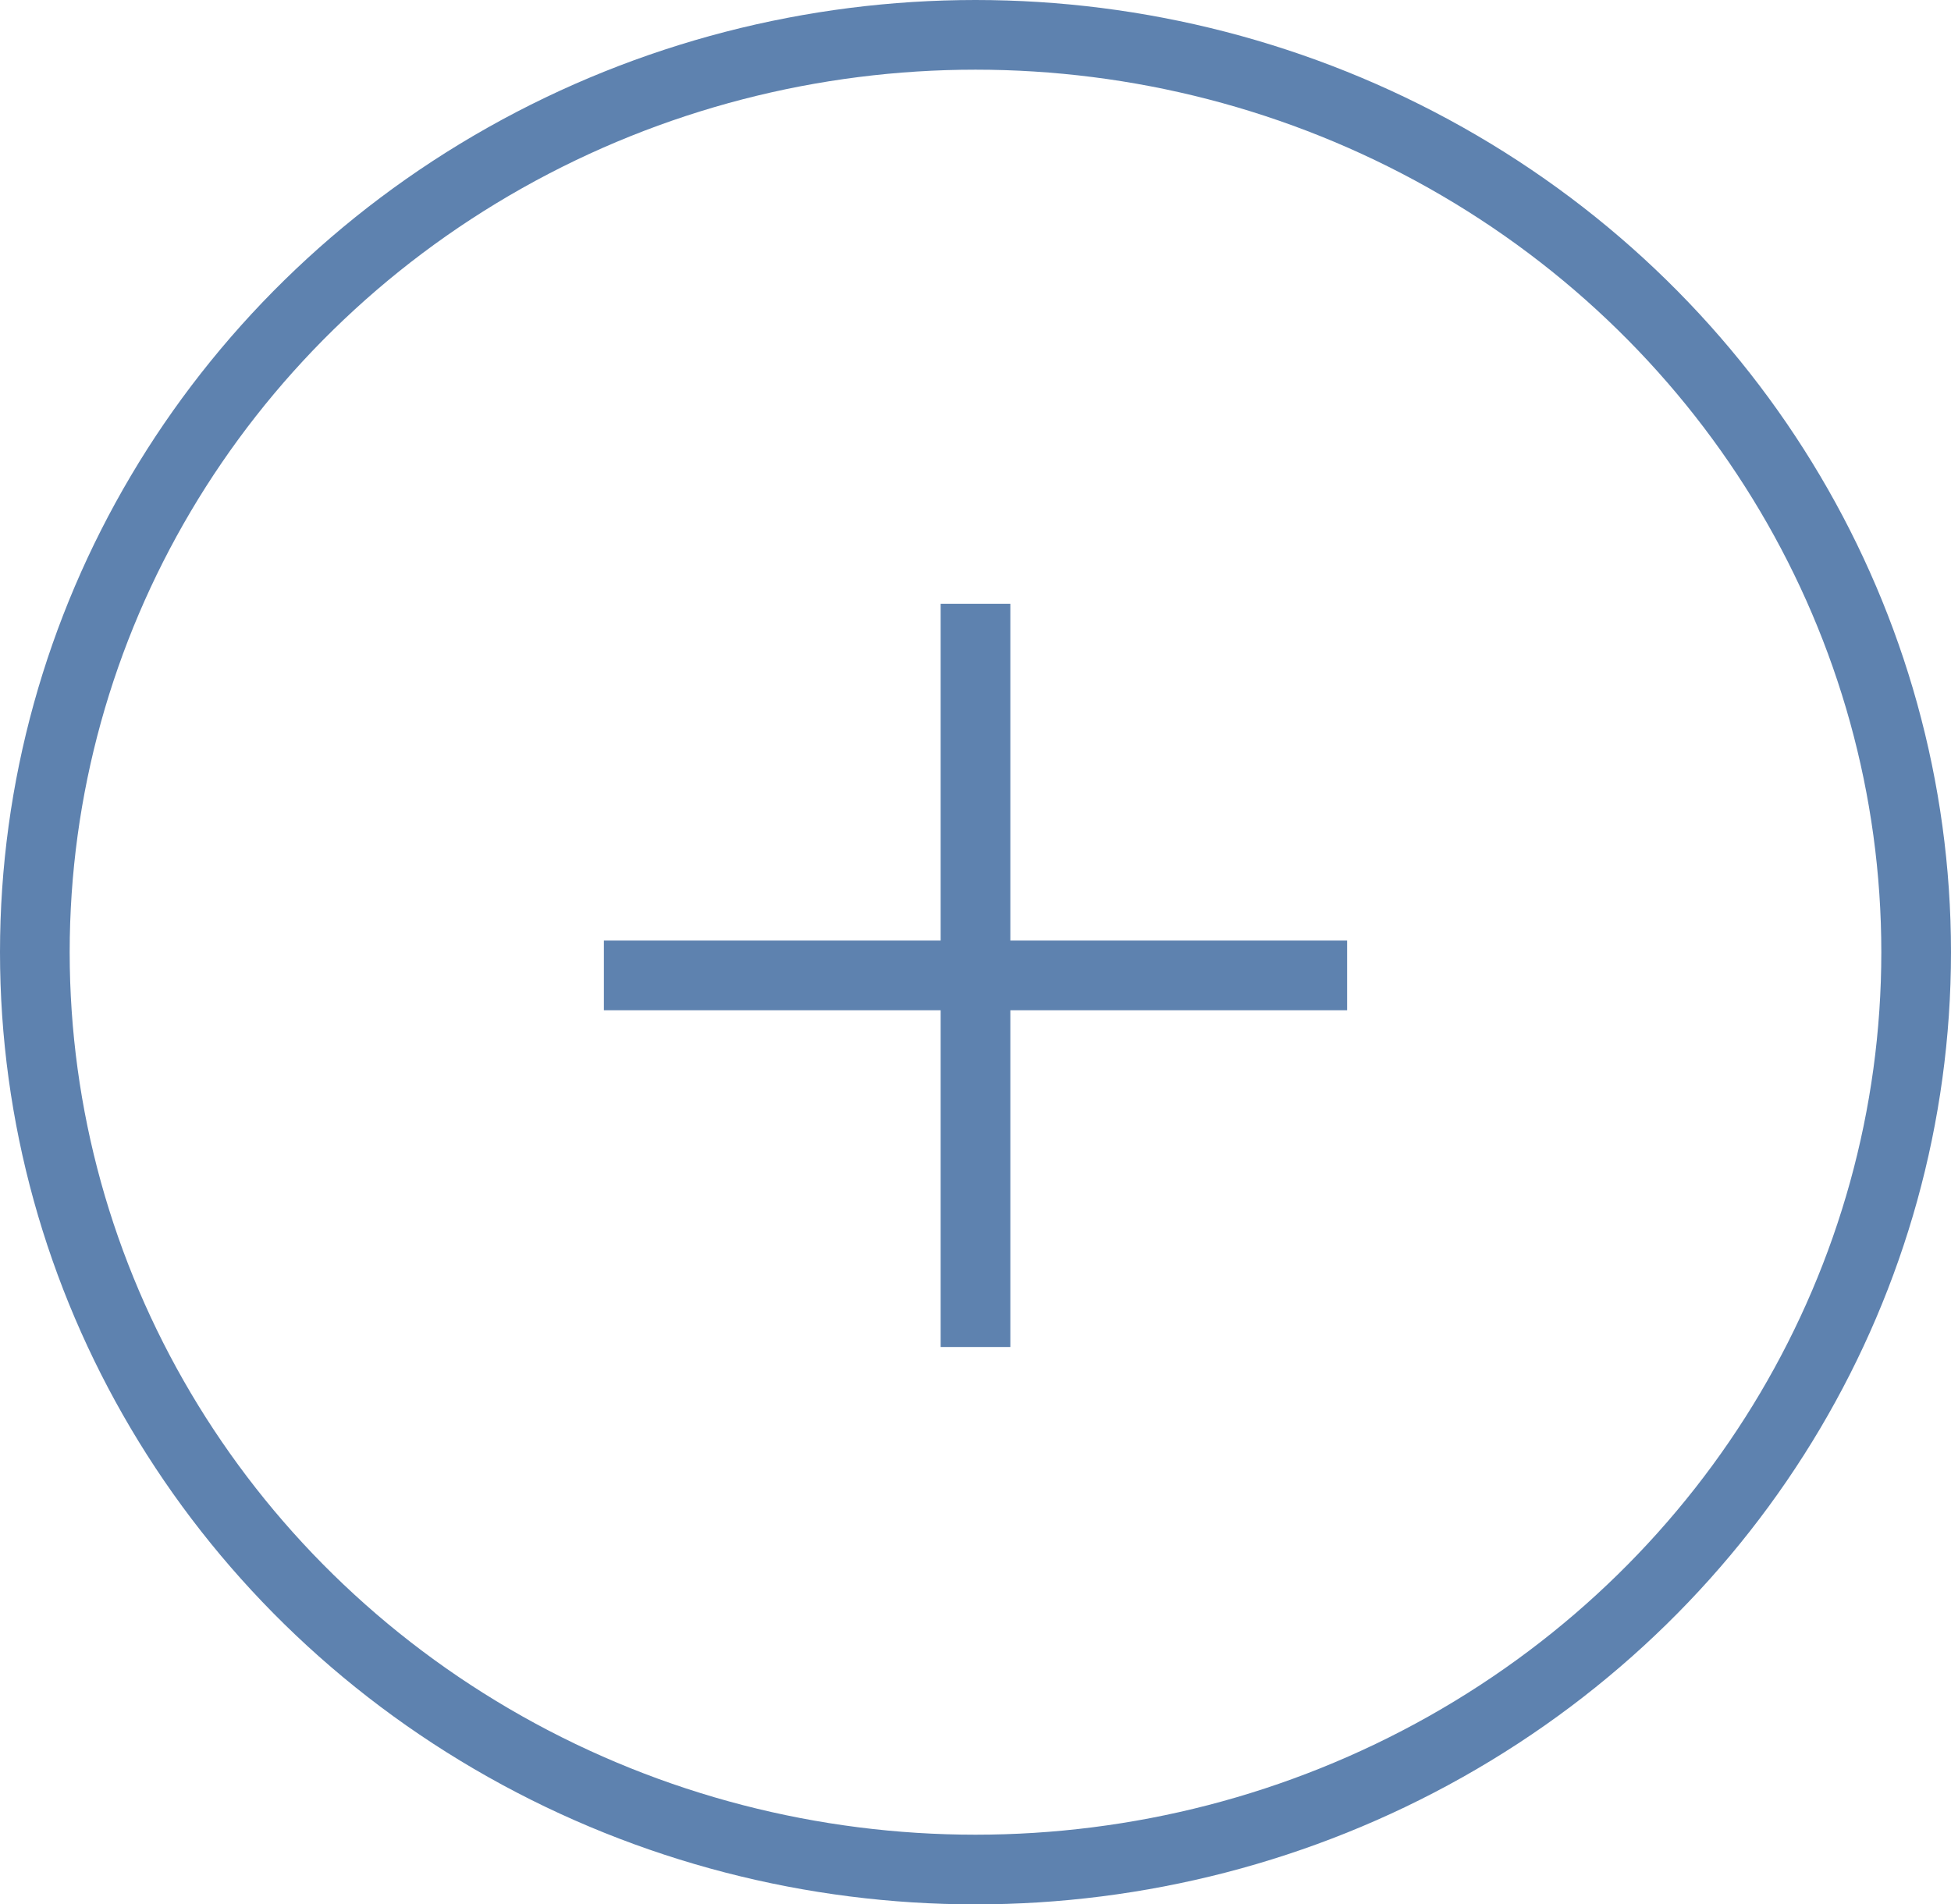 <svg xmlns="http://www.w3.org/2000/svg" width="42" height="41" viewBox="0 0 42 41">
  <g id="グループ_372" data-name="グループ 372" transform="translate(-5964 2400)">
    <g id="グループ_371" data-name="グループ 371" transform="translate(4609 -3282)">
      <g id="PICK_UP" data-name="PICK UP" transform="translate(12.136 147)">
        <g id="Group_149" data-name="Group 149" transform="translate(1343 735)">
          <g id="Ellipse_14" data-name="Ellipse 14" transform="translate(-0.136)" fill="none" stroke="#5e82af" stroke-width="1.5">
            <ellipse cx="21" cy="20.5" rx="21" ry="20.5" stroke="none"/>
            <ellipse cx="21" cy="20.5" rx="20.25" ry="19.75" fill="none"/>
          </g>
          <g id="グループ_198" data-name="グループ 198" transform="translate(-0.5 1.5)">
            <path id="Vector_26" data-name="Vector 26" d="M0,0H16" transform="translate(13.364 19.5)" fill="none" stroke="#5e82af" stroke-width="1.5"/>
            <path id="Vector_26-2" data-name="Vector 26" d="M0,0H16" transform="translate(21.364 27.5) rotate(-90)" fill="none" stroke="#5e82af" stroke-width="1.5"/>
          </g>
        </g>
      </g>
    </g>
  </g>
</svg>
